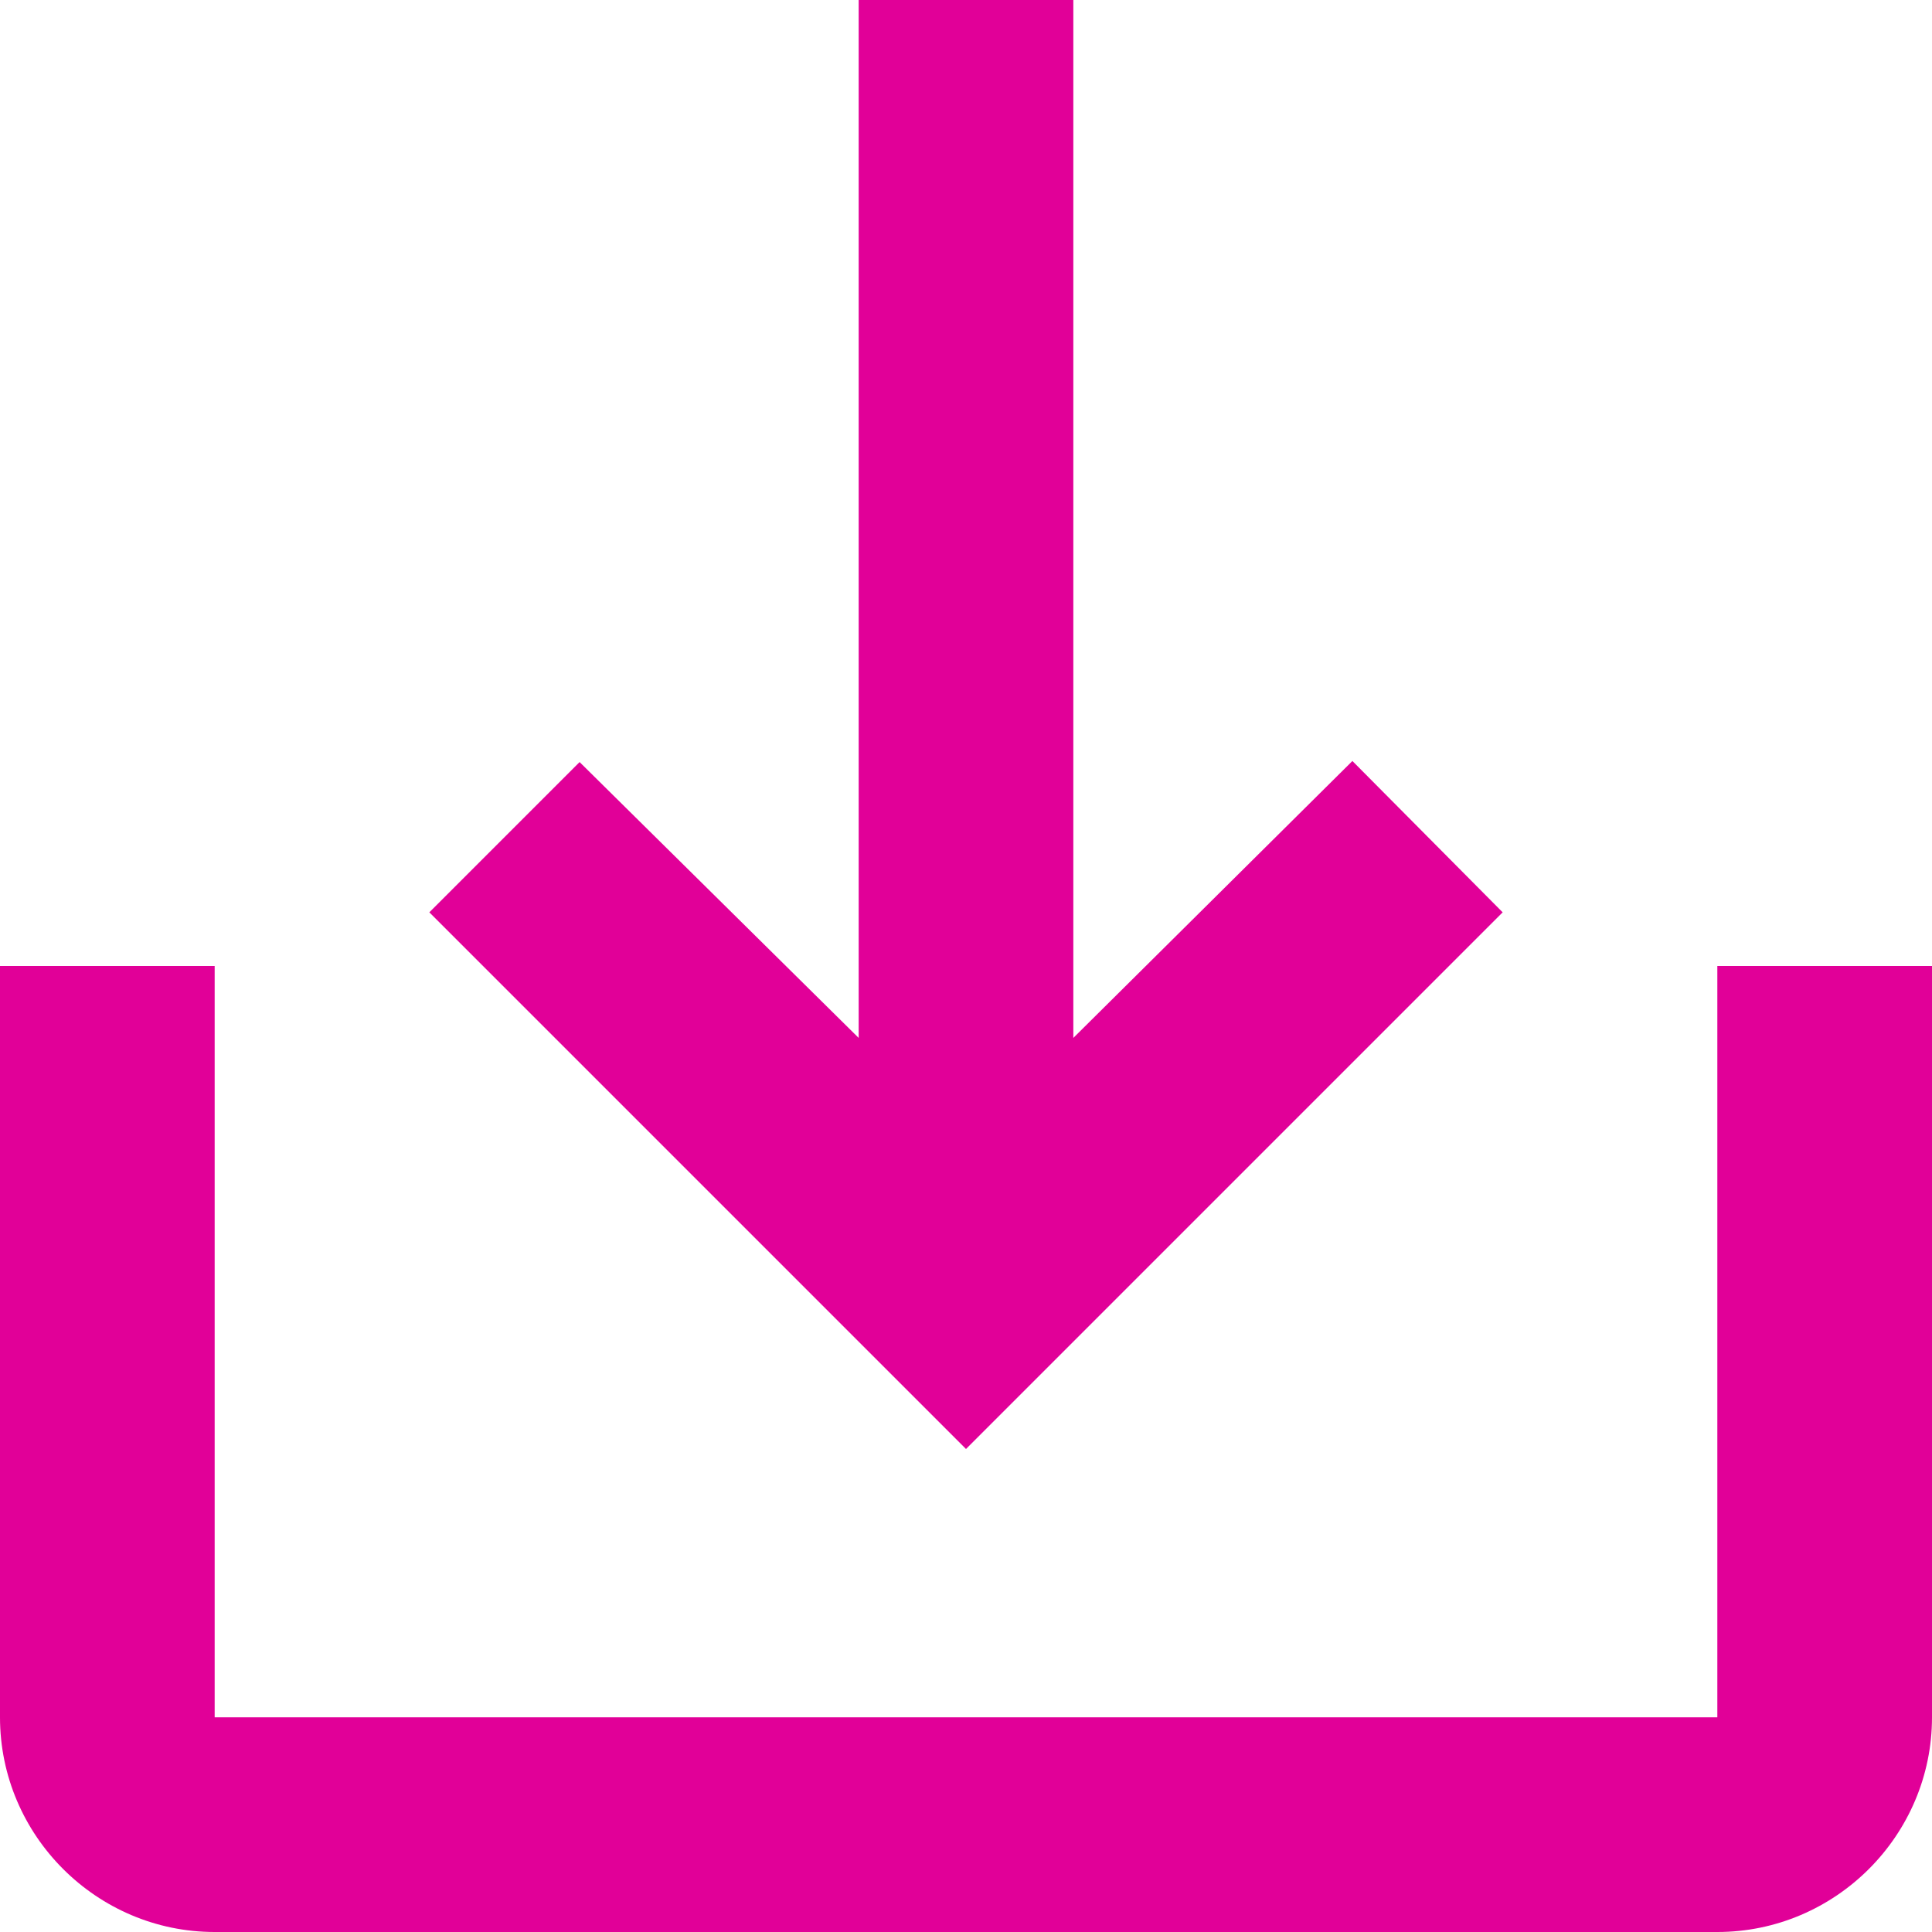 <svg xmlns="http://www.w3.org/2000/svg" width="18" height="18"><path d="M16 9v7H2V9H0v7c0 1.1.9 2 2 2h14c1.1 0 2-.9 2-2V9h-2zm-6 .67l2.6-2.58L14 8.5l-5 5-5-5 1.4-1.4L8 9.67V0h2v9.67z" fill="#e10098" fill-rule="evenodd"/></svg>